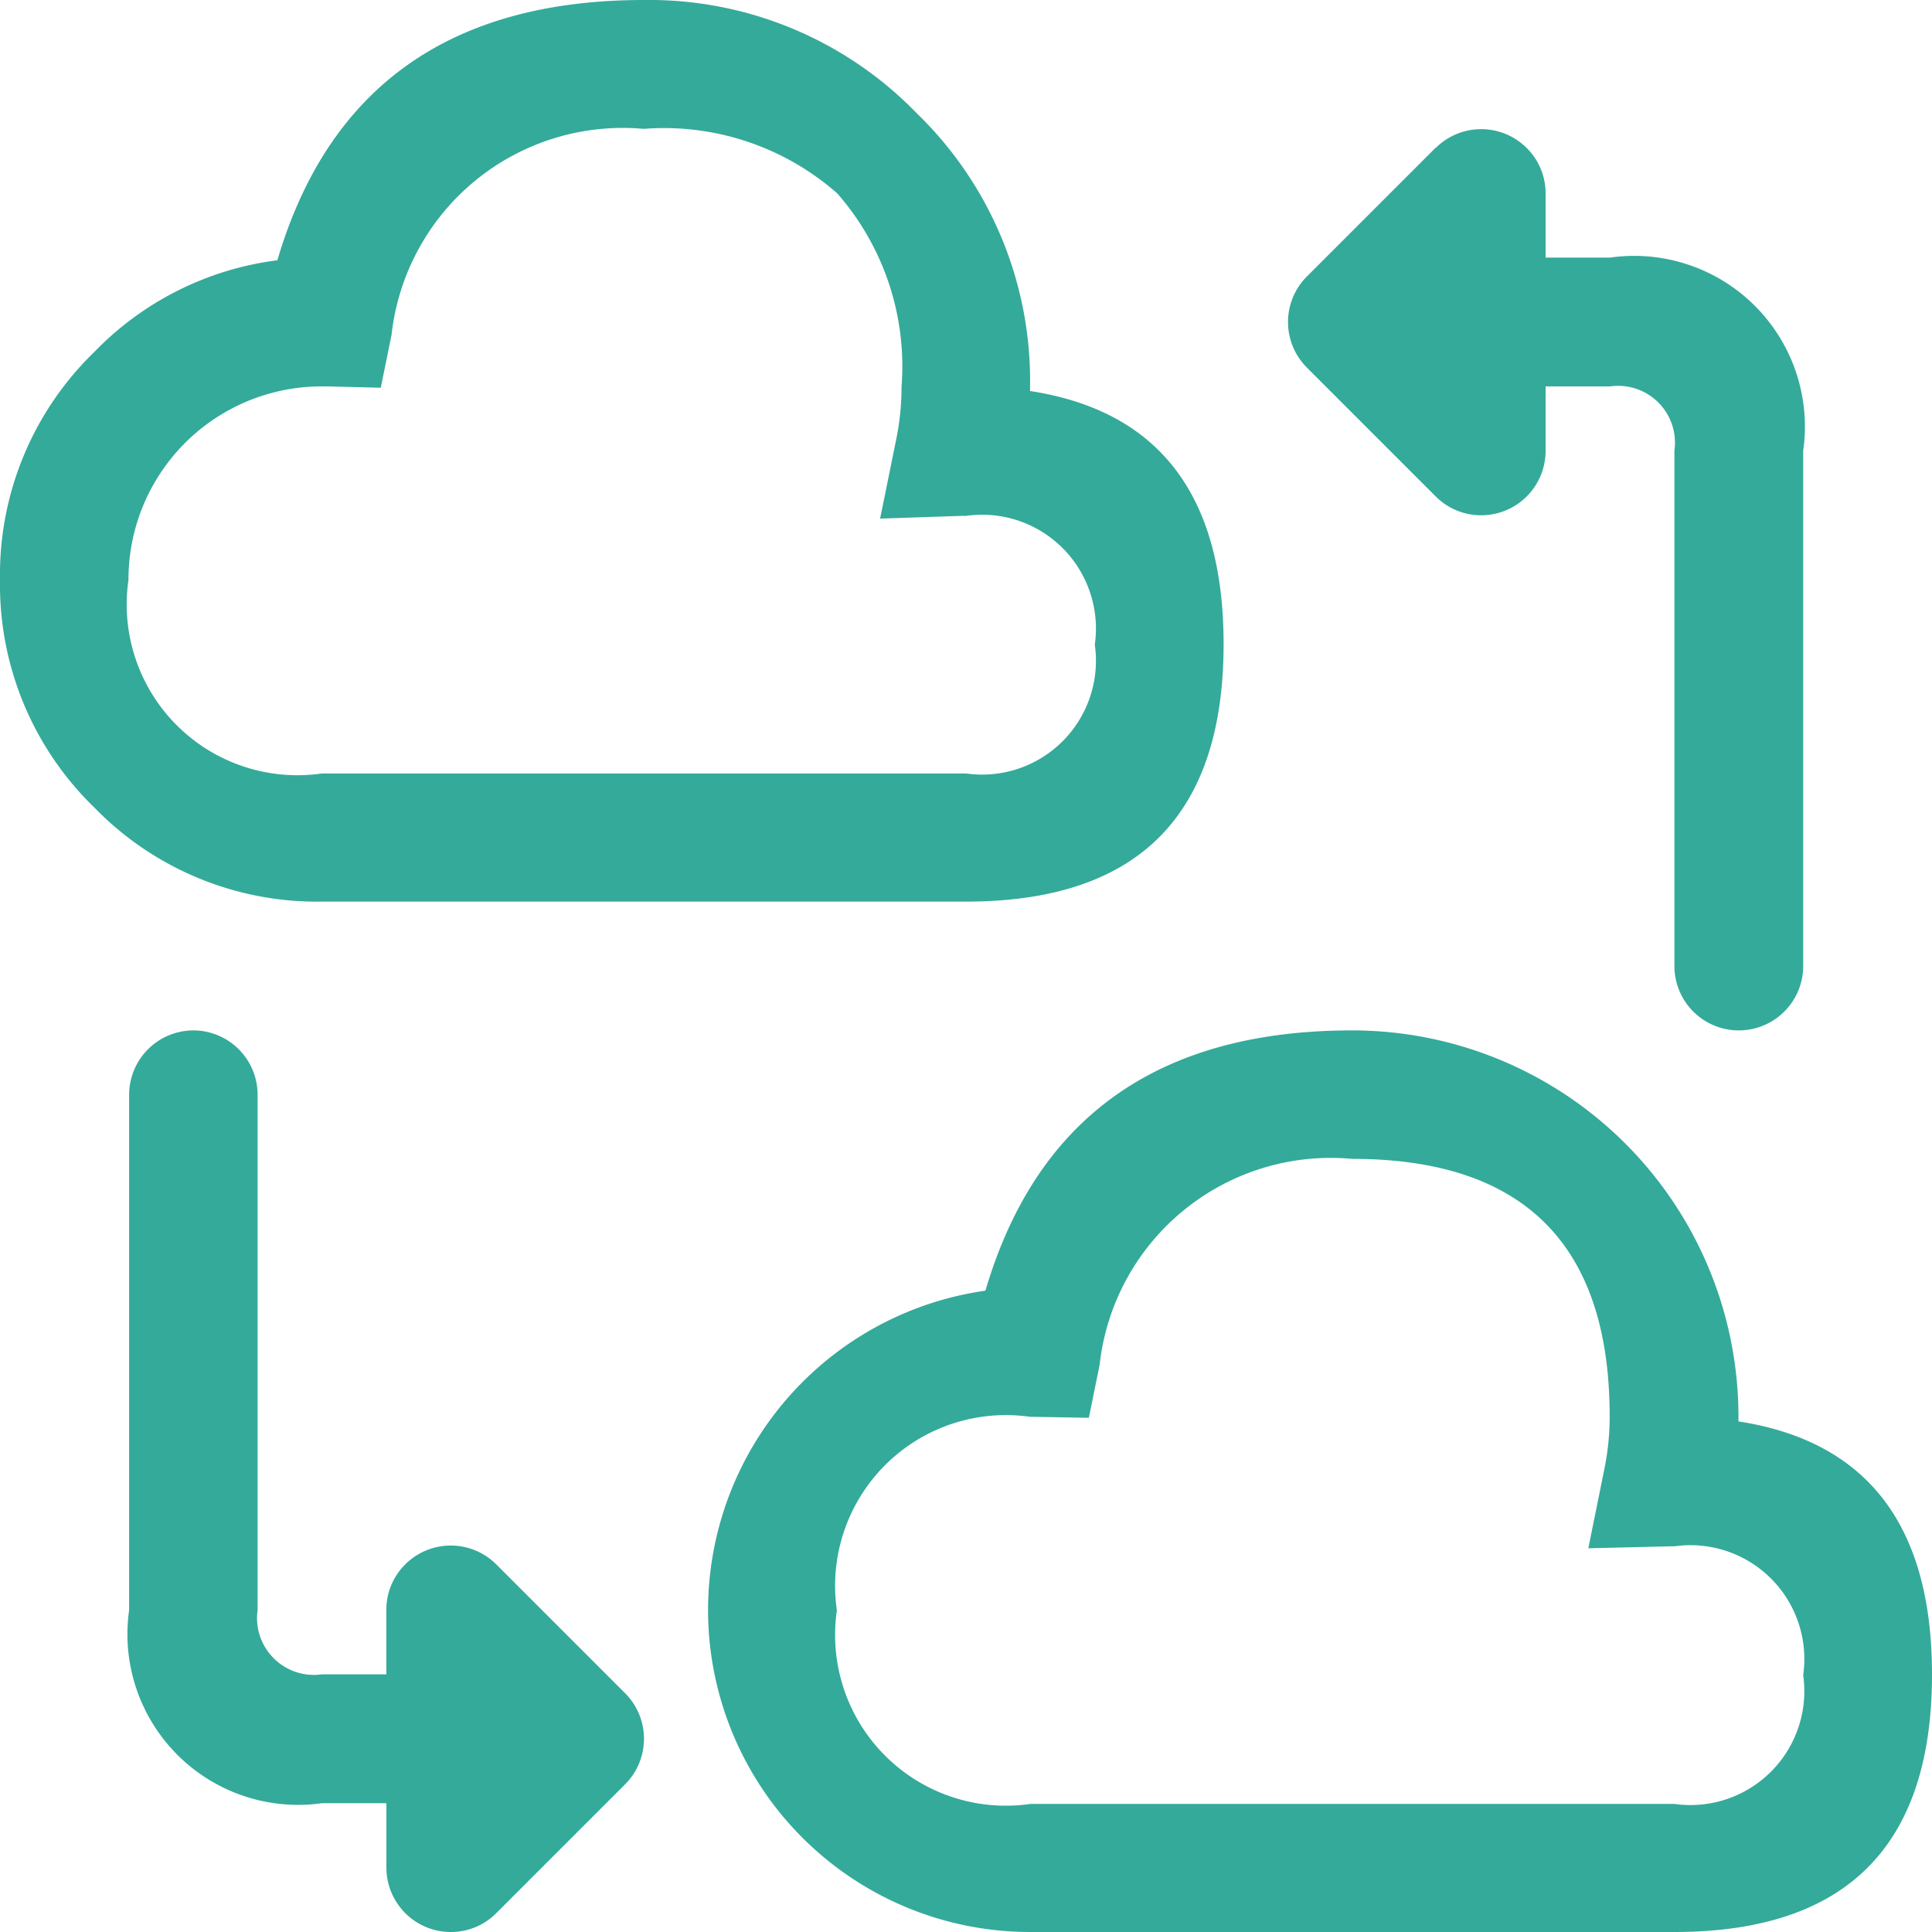 <svg xmlns="http://www.w3.org/2000/svg" width="28.95" height="28.95" viewBox="0 0 28.95 28.95"><g id="transfer-icon" transform="translate(-1 -1)"><path id="Path_14545" fill="#34aa9a" fill-rule="evenodd" d="M19.335 10.65q0-3.344-2.9-3.791V6.79a5.582 5.582 0 0 0-1.7-4.095A5.583 5.583 0 0 0 10.65 1Q6.306 1 5.156 4.9a4.625 4.625 0 0 0-2.743 1.374A4.646 4.646 0 0 0 1 9.685 4.651 4.651 0 0 0 2.413 13.1a4.651 4.651 0 0 0 3.412 1.41h9.65q3.861 0 3.86-3.86Zm3.178-7.437-1.93 1.93a.965.965 0 0 0 0 1.365l1.93 1.93a.956.956 0 0 0 .682.283.965.965 0 0 0 .965-.965V6.79h.966a.852.852 0 0 1 .964.964v7.721a.965.965 0 0 0 1.93 0V7.754a2.558 2.558 0 0 0-2.894-2.894h-.966V3.9a.956.956 0 0 0-.283-.682.965.965 0 0 0-1.365 0ZM5.9 6.79h-.075a2.894 2.894 0 0 0-2.9 2.9 2.559 2.559 0 0 0 2.9 2.9h9.65a1.706 1.706 0 0 0 1.93-1.93 1.706 1.706 0 0 0-1.93-1.93h-.066l-1.221.041.244-1.2a3.923 3.923 0 0 0 .077-.775 3.932 3.932 0 0 0-.965-2.9 3.932 3.932 0 0 0-2.9-.965 3.485 3.485 0 0 0-3.777 3.087l-.161.792ZM4.86 25.126v-7.721a.965.965 0 0 0-.96-.965.965.965 0 0 0-.965.965v7.721a2.558 2.558 0 0 0 2.889 2.894h.966v.965a.965.965 0 0 0 .965.965.956.956 0 0 0 .682-.283l1.93-1.93a.965.965 0 0 0 0-1.365l-1.93-1.93a.965.965 0 0 0-1.365 0 .955.955 0 0 0-.283.682v.965h-.965a.852.852 0 0 1-.964-.963Zm25.09.965q0-3.344-2.9-3.792v-.068a5.789 5.789 0 0 0-5.79-5.791q-4.344 0-5.494 3.9a4.836 4.836 0 0 0-4.156 4.784 4.825 4.825 0 0 0 4.83 4.826h9.65q3.861 0 3.86-3.86Zm-13.438-3.86h-.072a2.559 2.559 0 0 0-2.9 2.9 2.559 2.559 0 0 0 2.9 2.9h9.65a1.707 1.707 0 0 0 1.93-1.93 1.706 1.706 0 0 0-1.93-1.93h-.066L24.8 24.2l.243-1.2a3.923 3.923 0 0 0 .077-.775q0-3.861-3.86-3.86a3.485 3.485 0 0 0-3.783 3.088l-.161.792Z" data-name="Path 14545"/></g></svg>